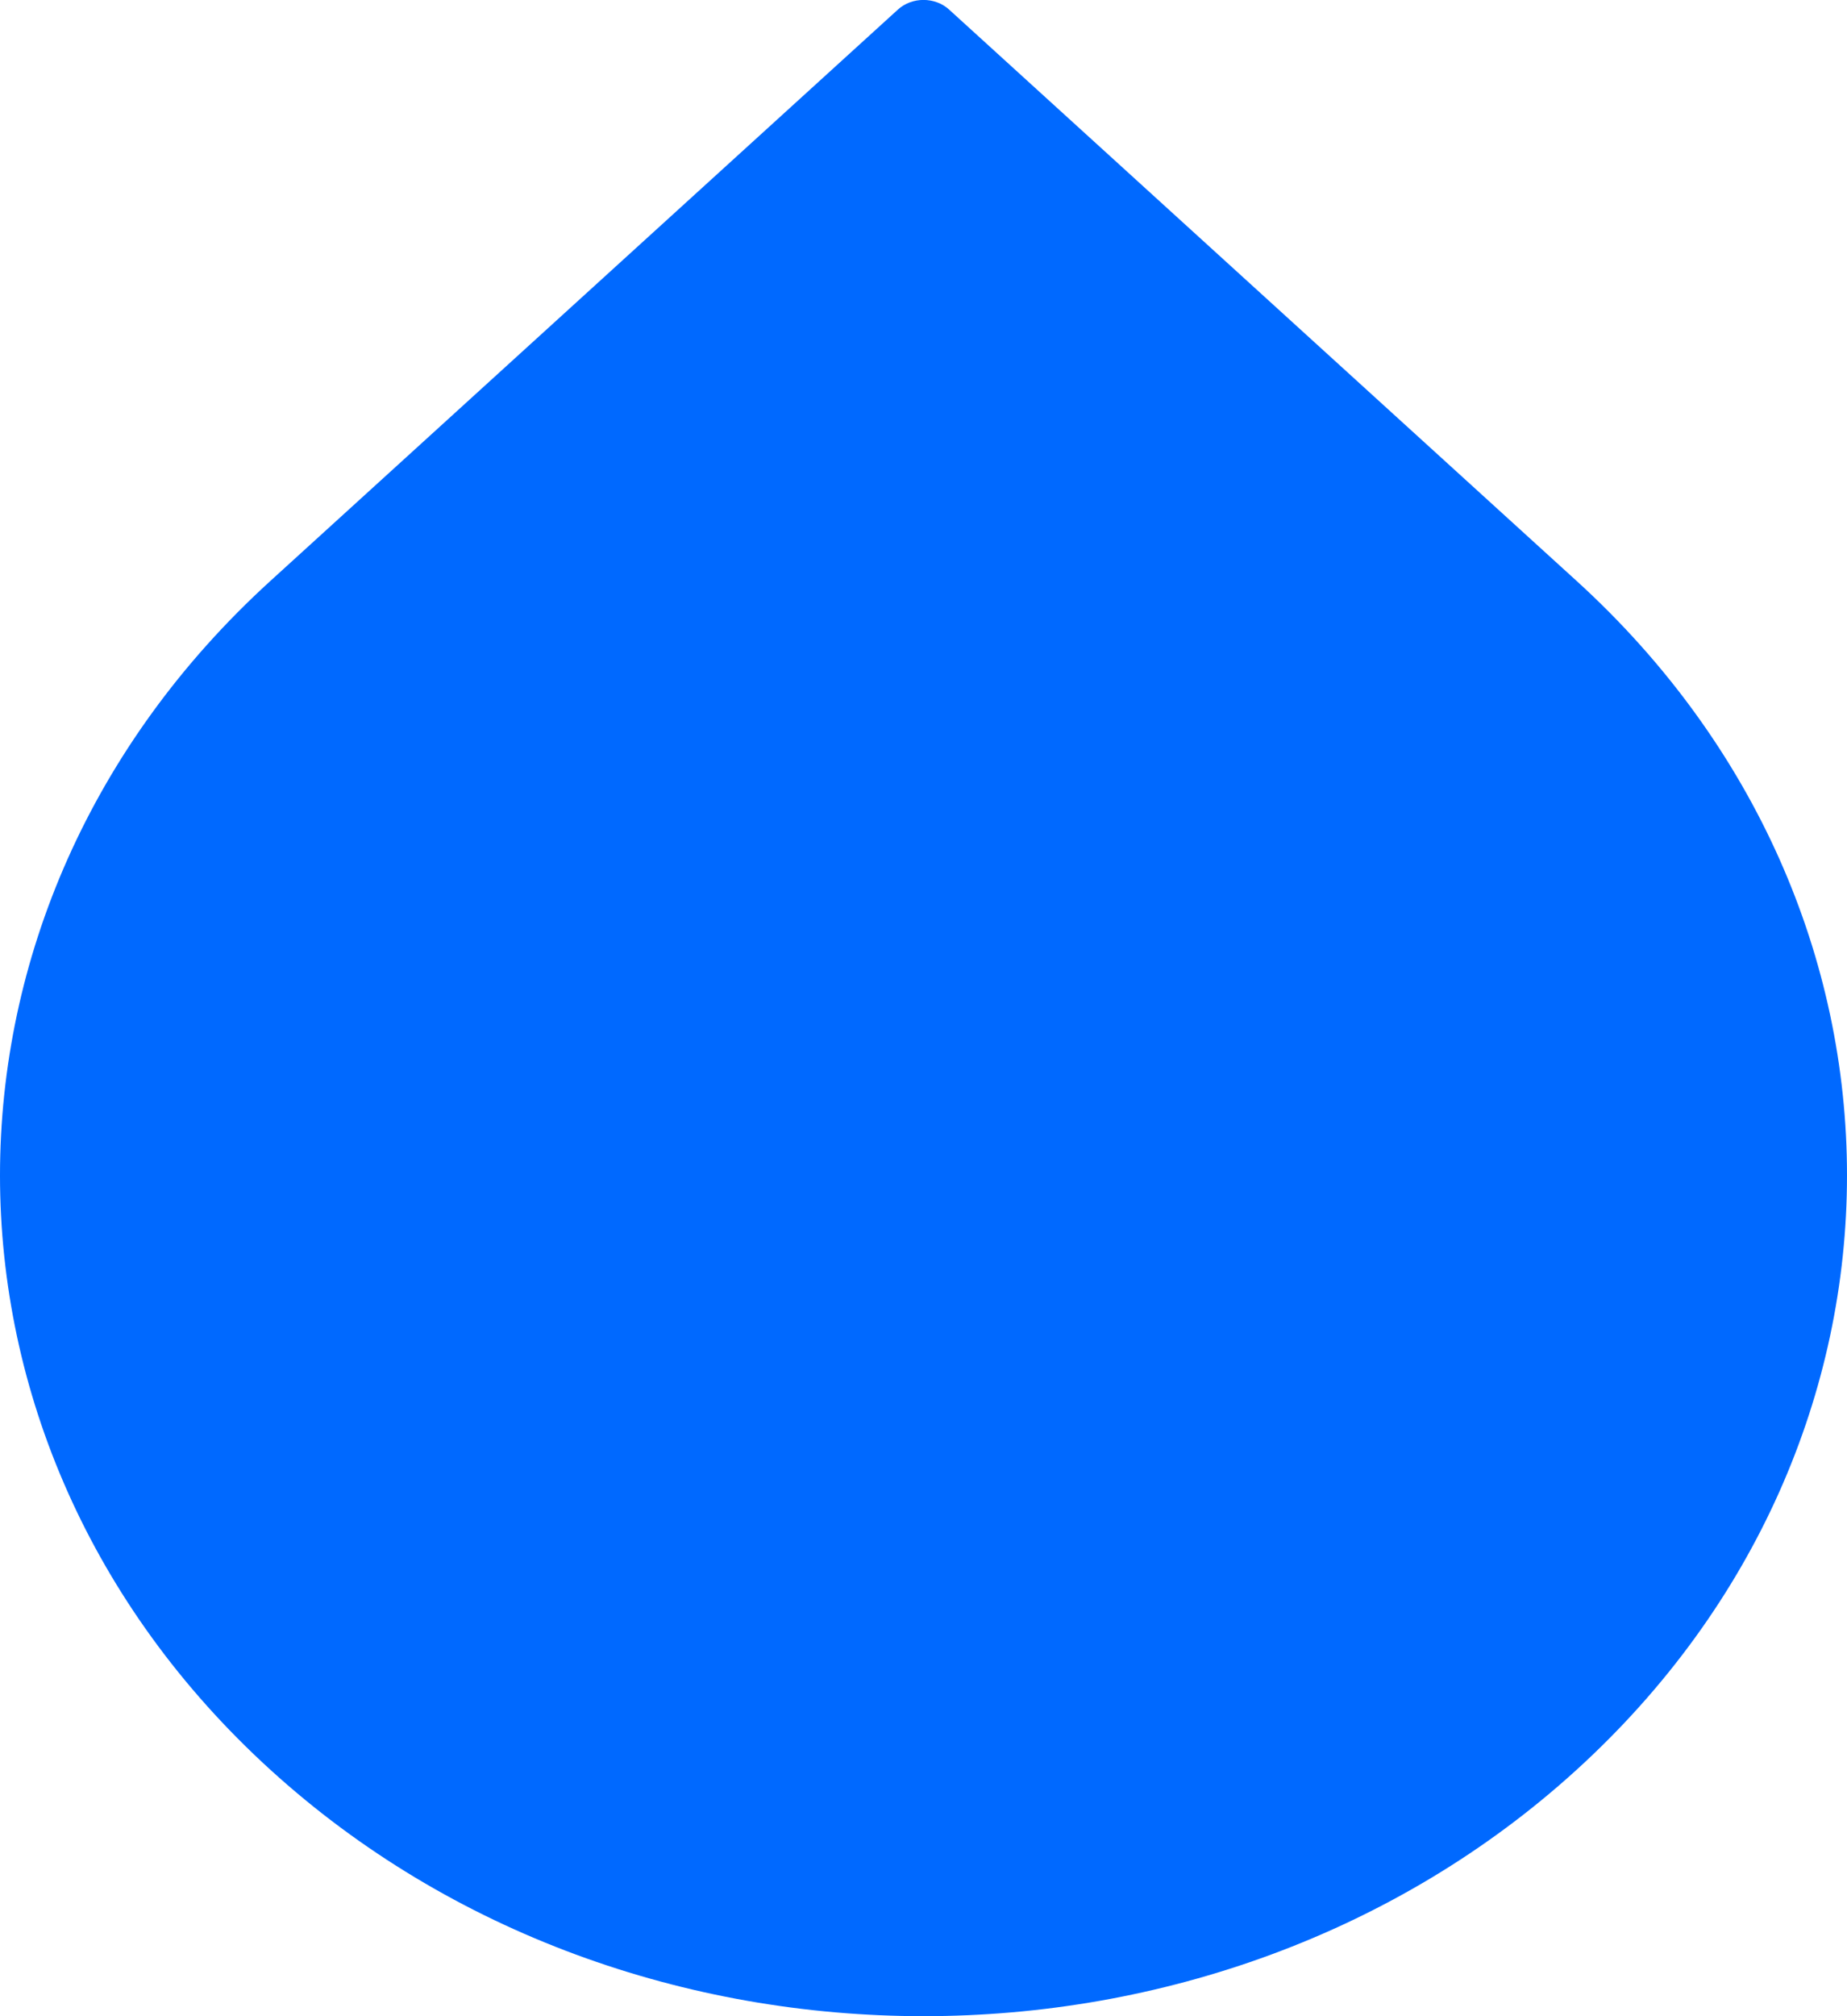 <svg fill="none" height="24" viewBox="0 0 22 24" width="22" xmlns="http://www.w3.org/2000/svg"><path d="m3.222 6.914c-4.296 3.909-4.296 10.246 0 14.154 4.296 3.909 11.261 3.909 15.556 0 4.296-3.909 4.296-10.246 0-14.154l-7.473-6.8c-.168-.153-.442-.153-.61 0z" fill="#0069ff"/></svg>